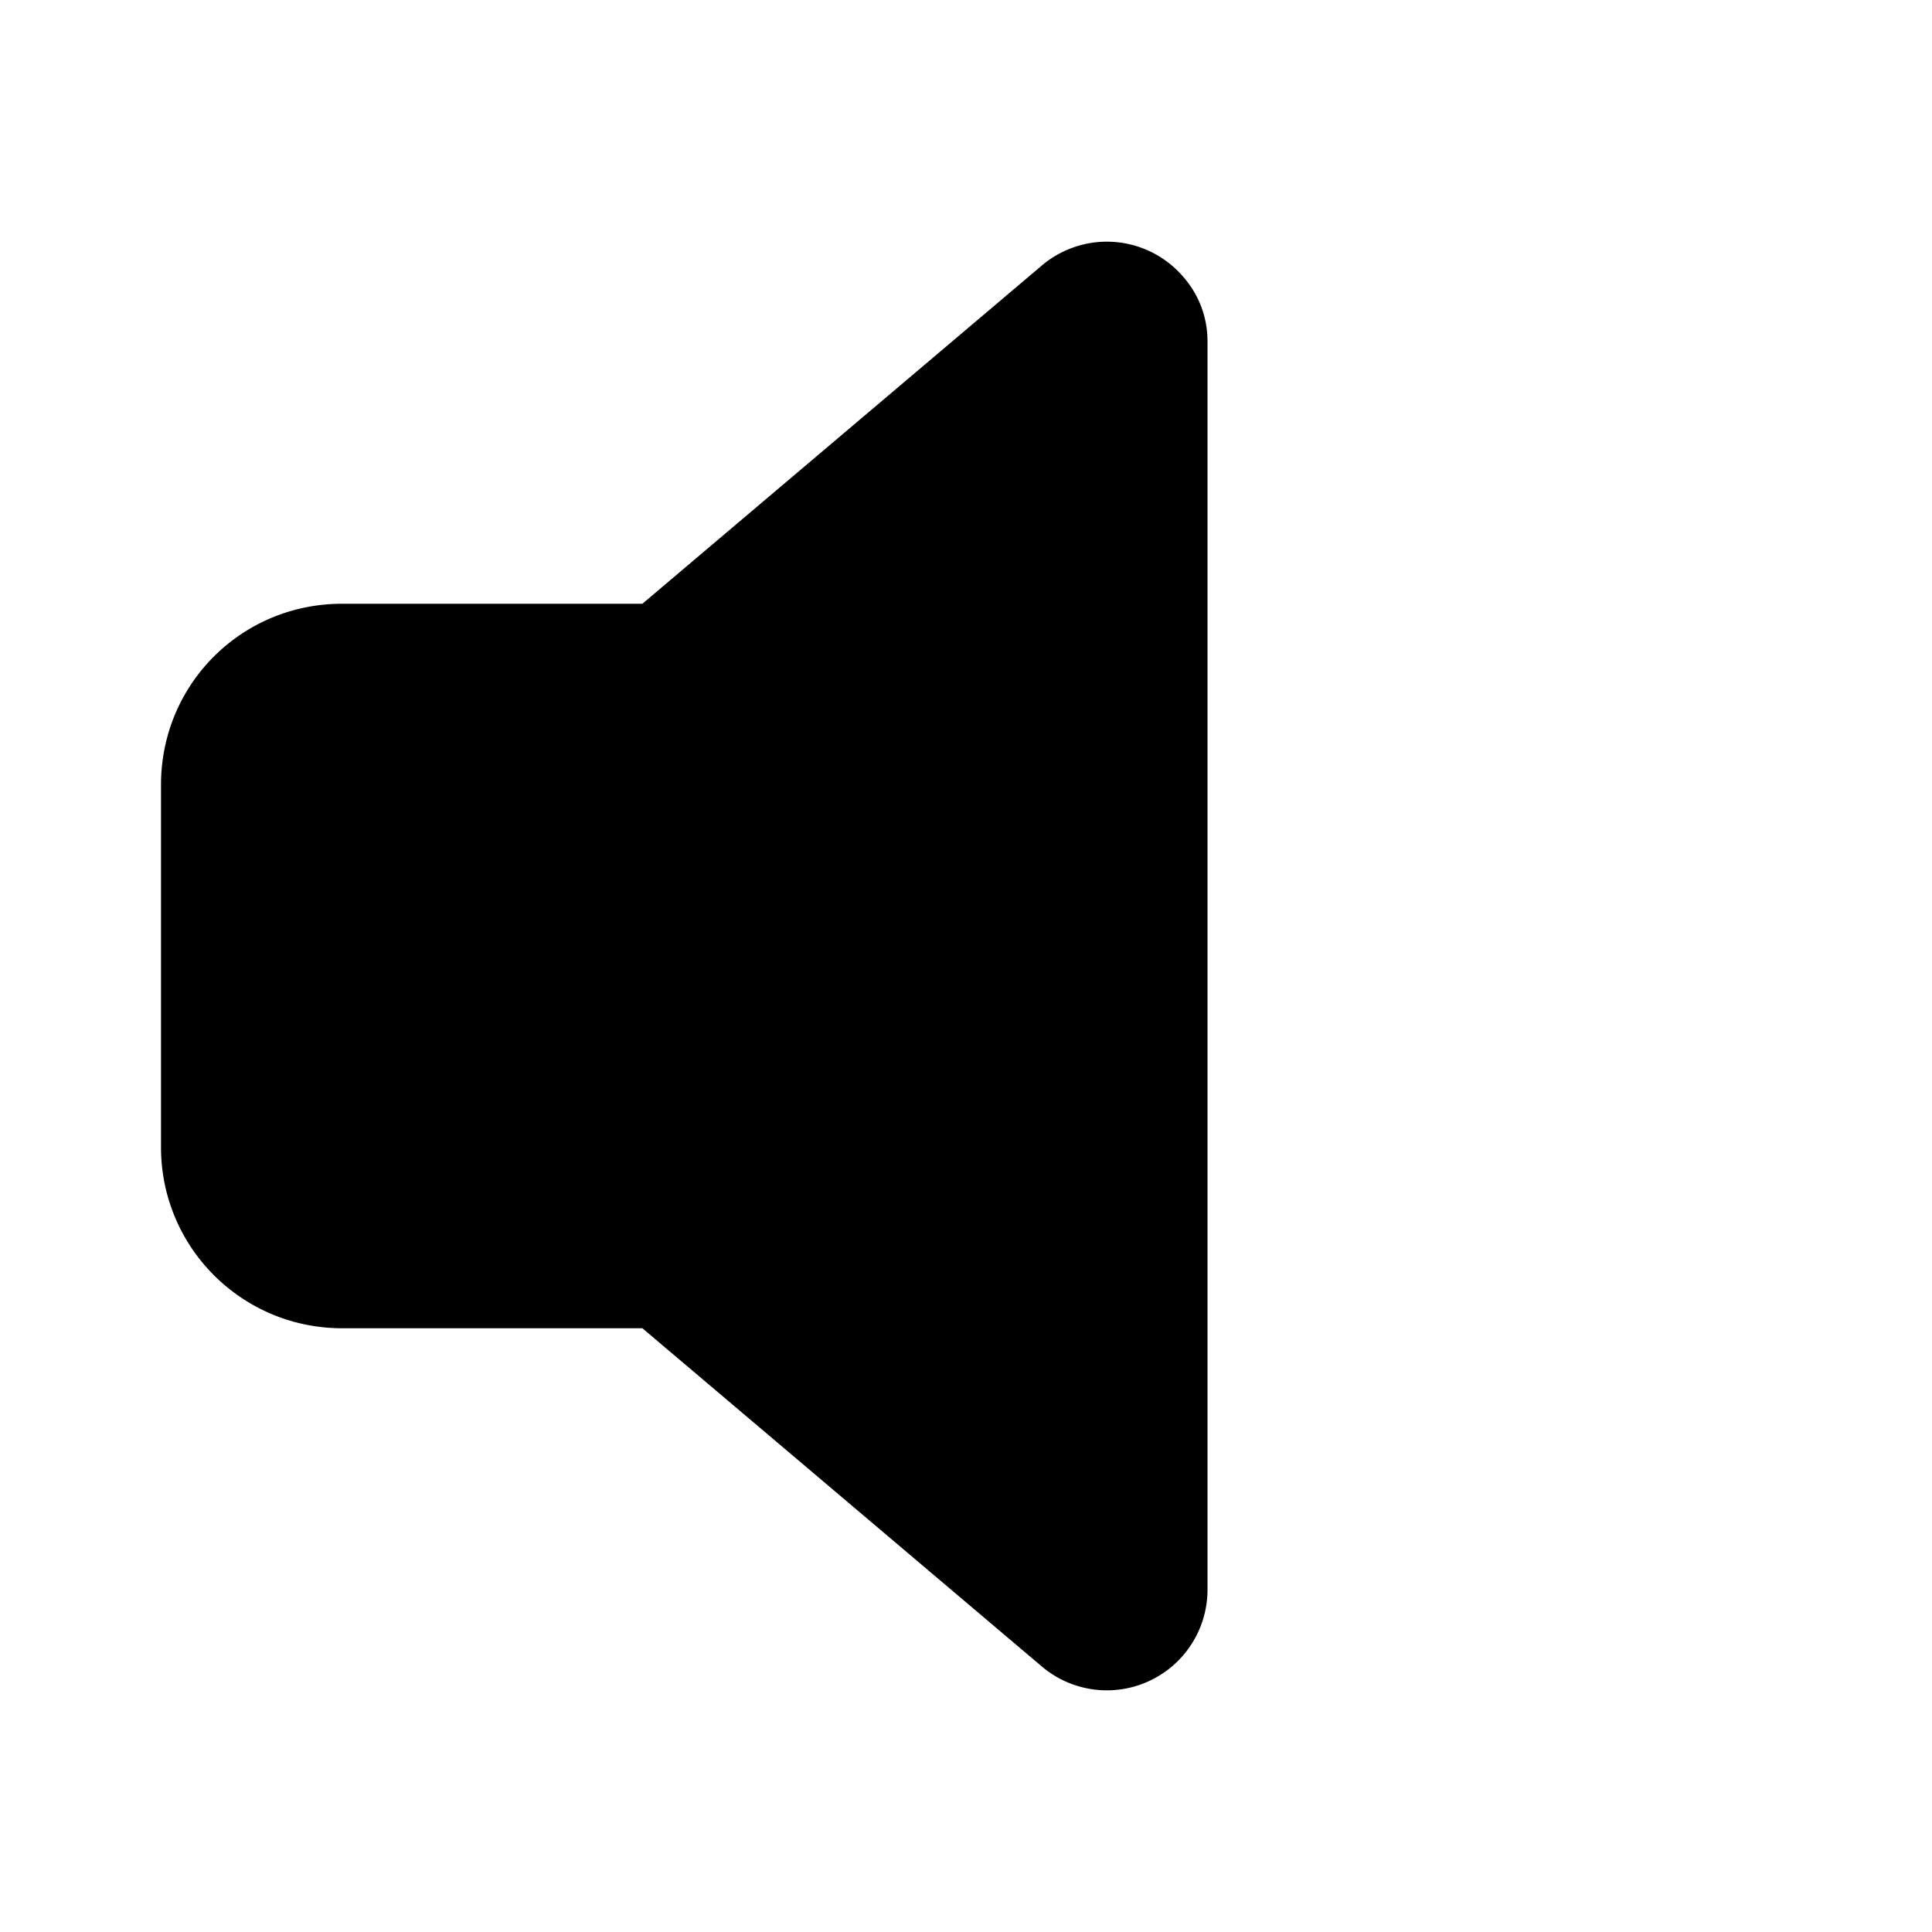 <svg width="24" height="24" viewBox="0 0 24 24" xmlns="http://www.w3.org/2000/svg"><path d="M14.7 3.44c.2.23.3.51.3.8v15.51a1.25 1.25 0 0 1-2.06.95l-4.96-4.2H4.25c-1.24 0-2.25-1-2.25-2.25v-4.5C2 8.5 3 7.5 4.25 7.5h3.73l4.96-4.2a1.25 1.25 0 0 1 1.76.14Z"/></svg>
